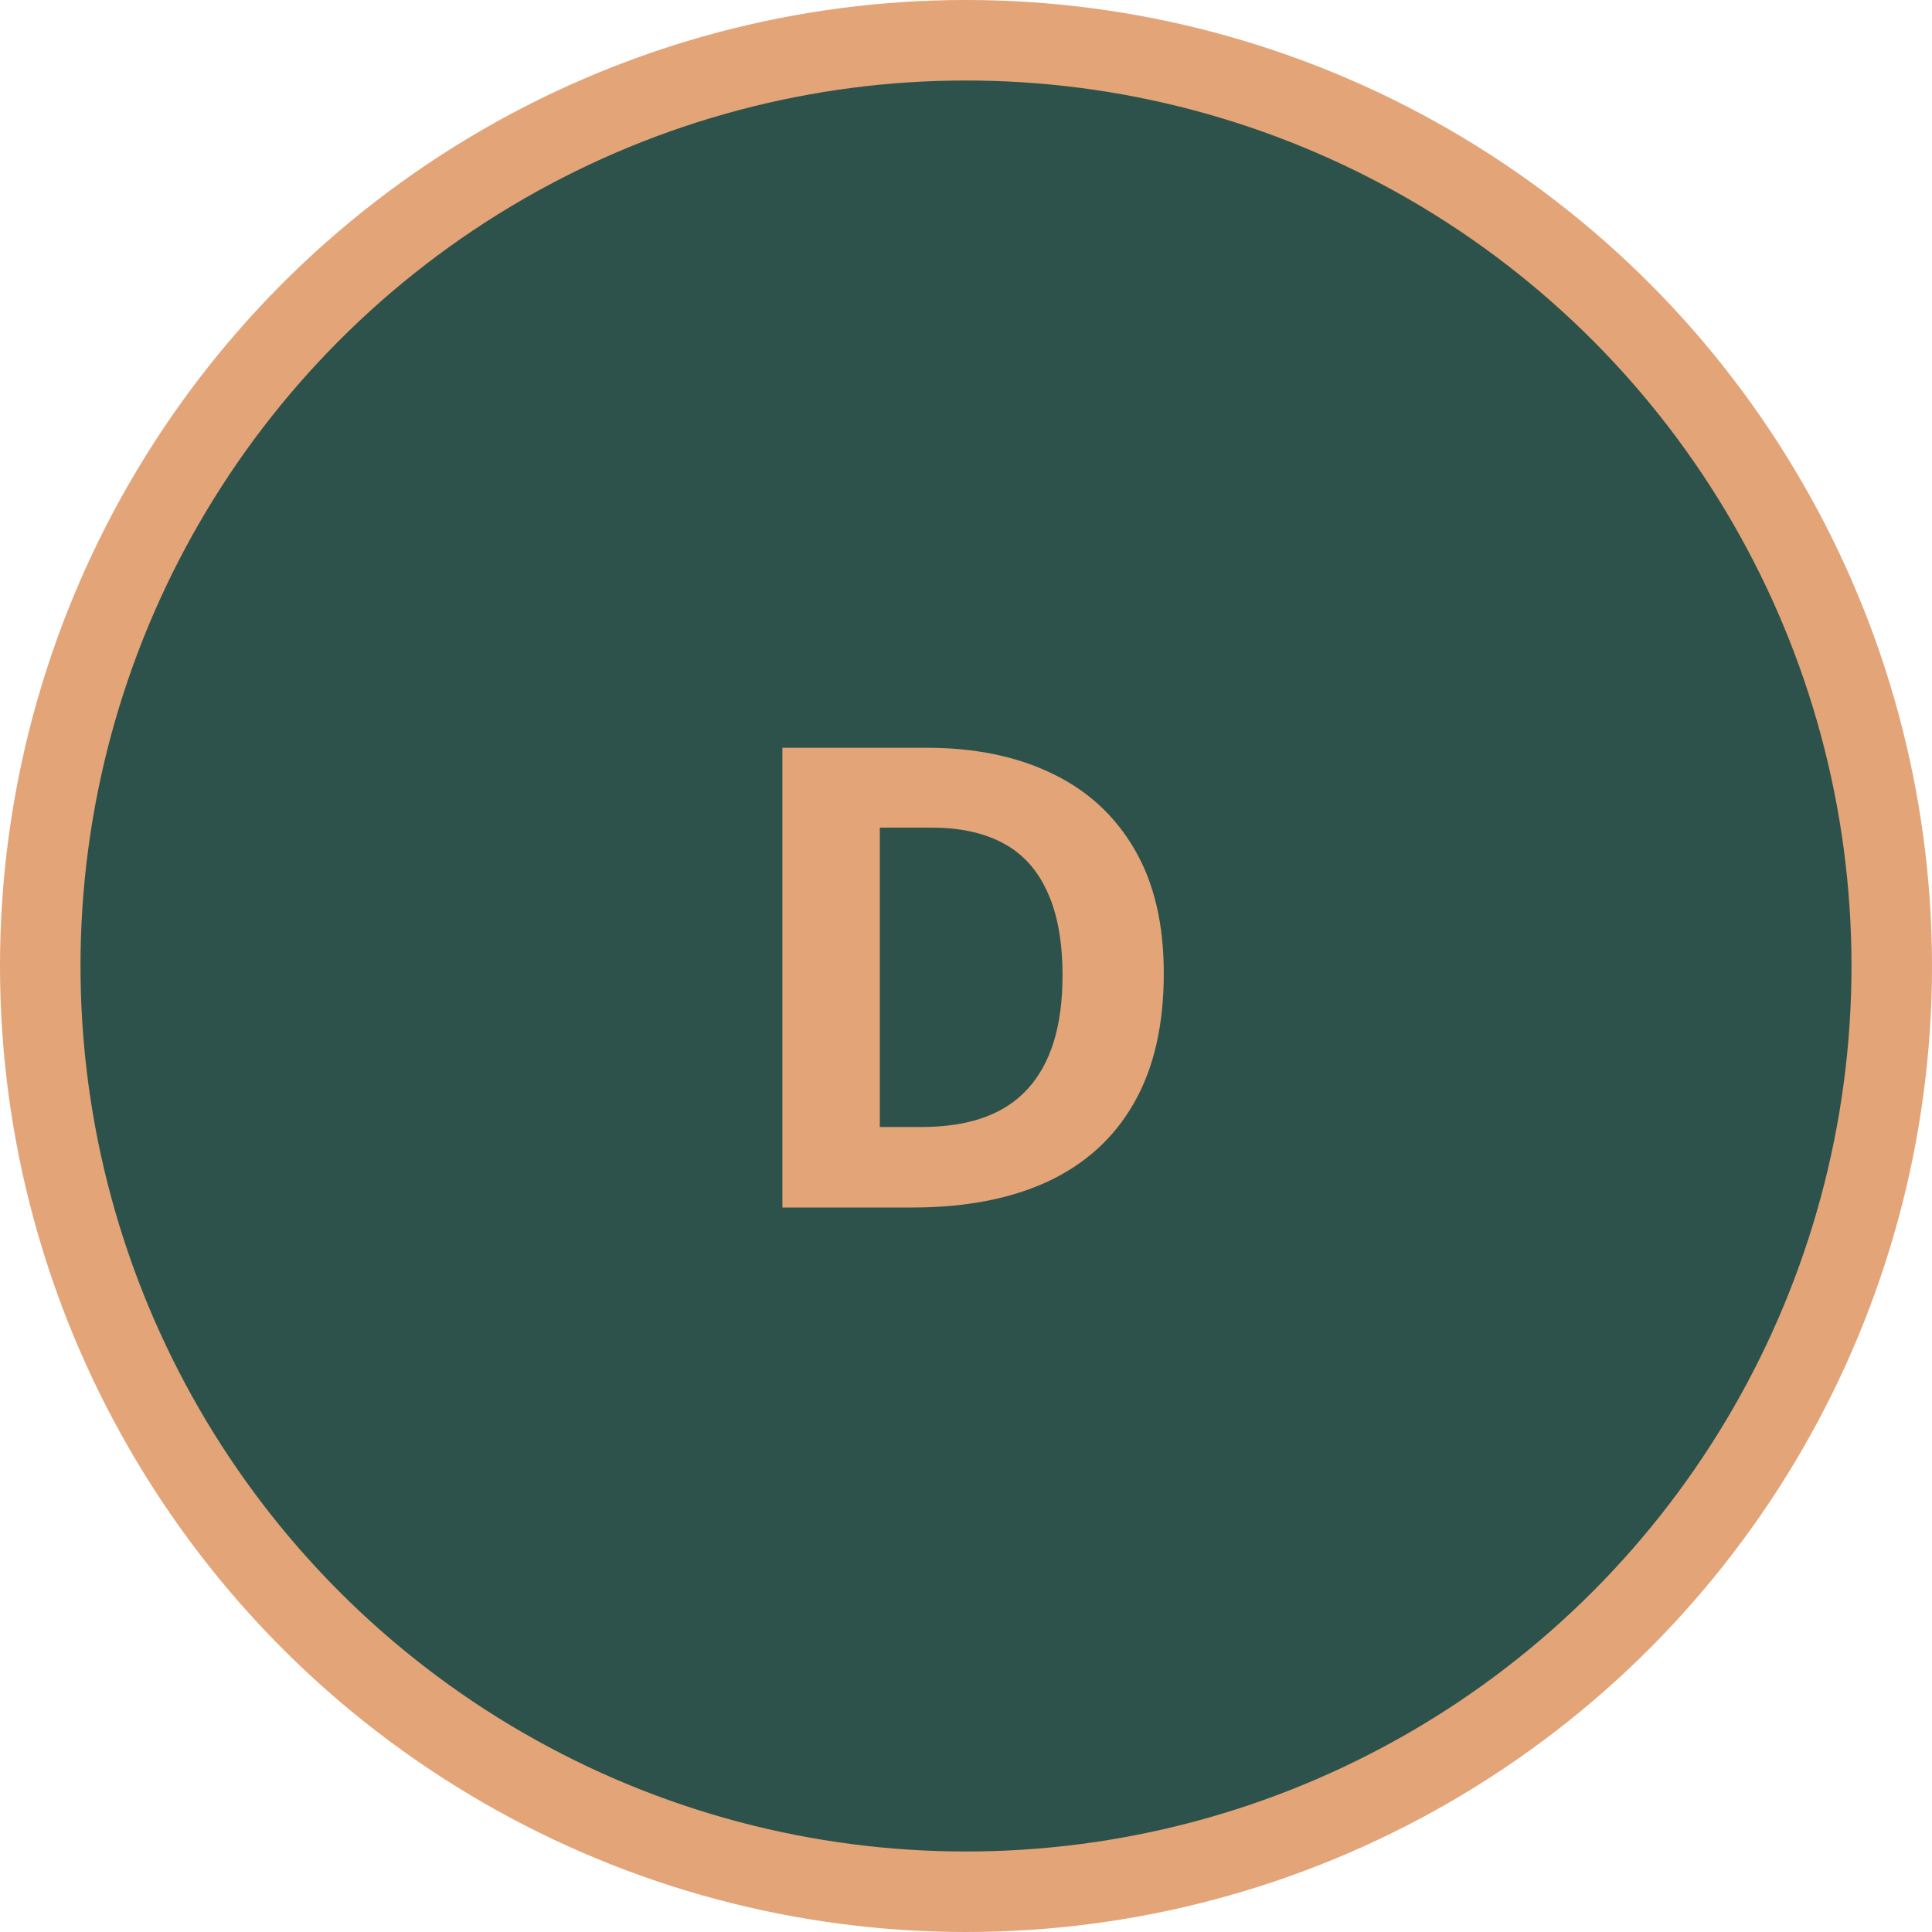 <svg xmlns="http://www.w3.org/2000/svg" width="48" height="48" viewBox="0 0 48 48" fill="none"><circle cx="24" cy="24" r="23" fill="#2D524B" stroke="#E3A478" stroke-width="2"></circle><path d="M28.914 24.18C28.914 25.466 28.667 26.542 28.172 27.406C27.682 28.266 26.971 28.914 26.039 29.352C25.107 29.784 23.984 30 22.672 30H19.438V18.578H23.023C24.221 18.578 25.26 18.792 26.141 19.219C27.021 19.641 27.703 20.268 28.188 21.102C28.672 21.93 28.914 22.956 28.914 24.18ZM26.398 24.242C26.398 23.398 26.273 22.706 26.023 22.164C25.779 21.617 25.414 21.213 24.93 20.953C24.451 20.693 23.857 20.562 23.148 20.562H21.859V28H22.898C24.081 28 24.958 27.685 25.531 27.055C26.109 26.424 26.398 25.487 26.398 24.242Z" fill="#E3A478"></path></svg>